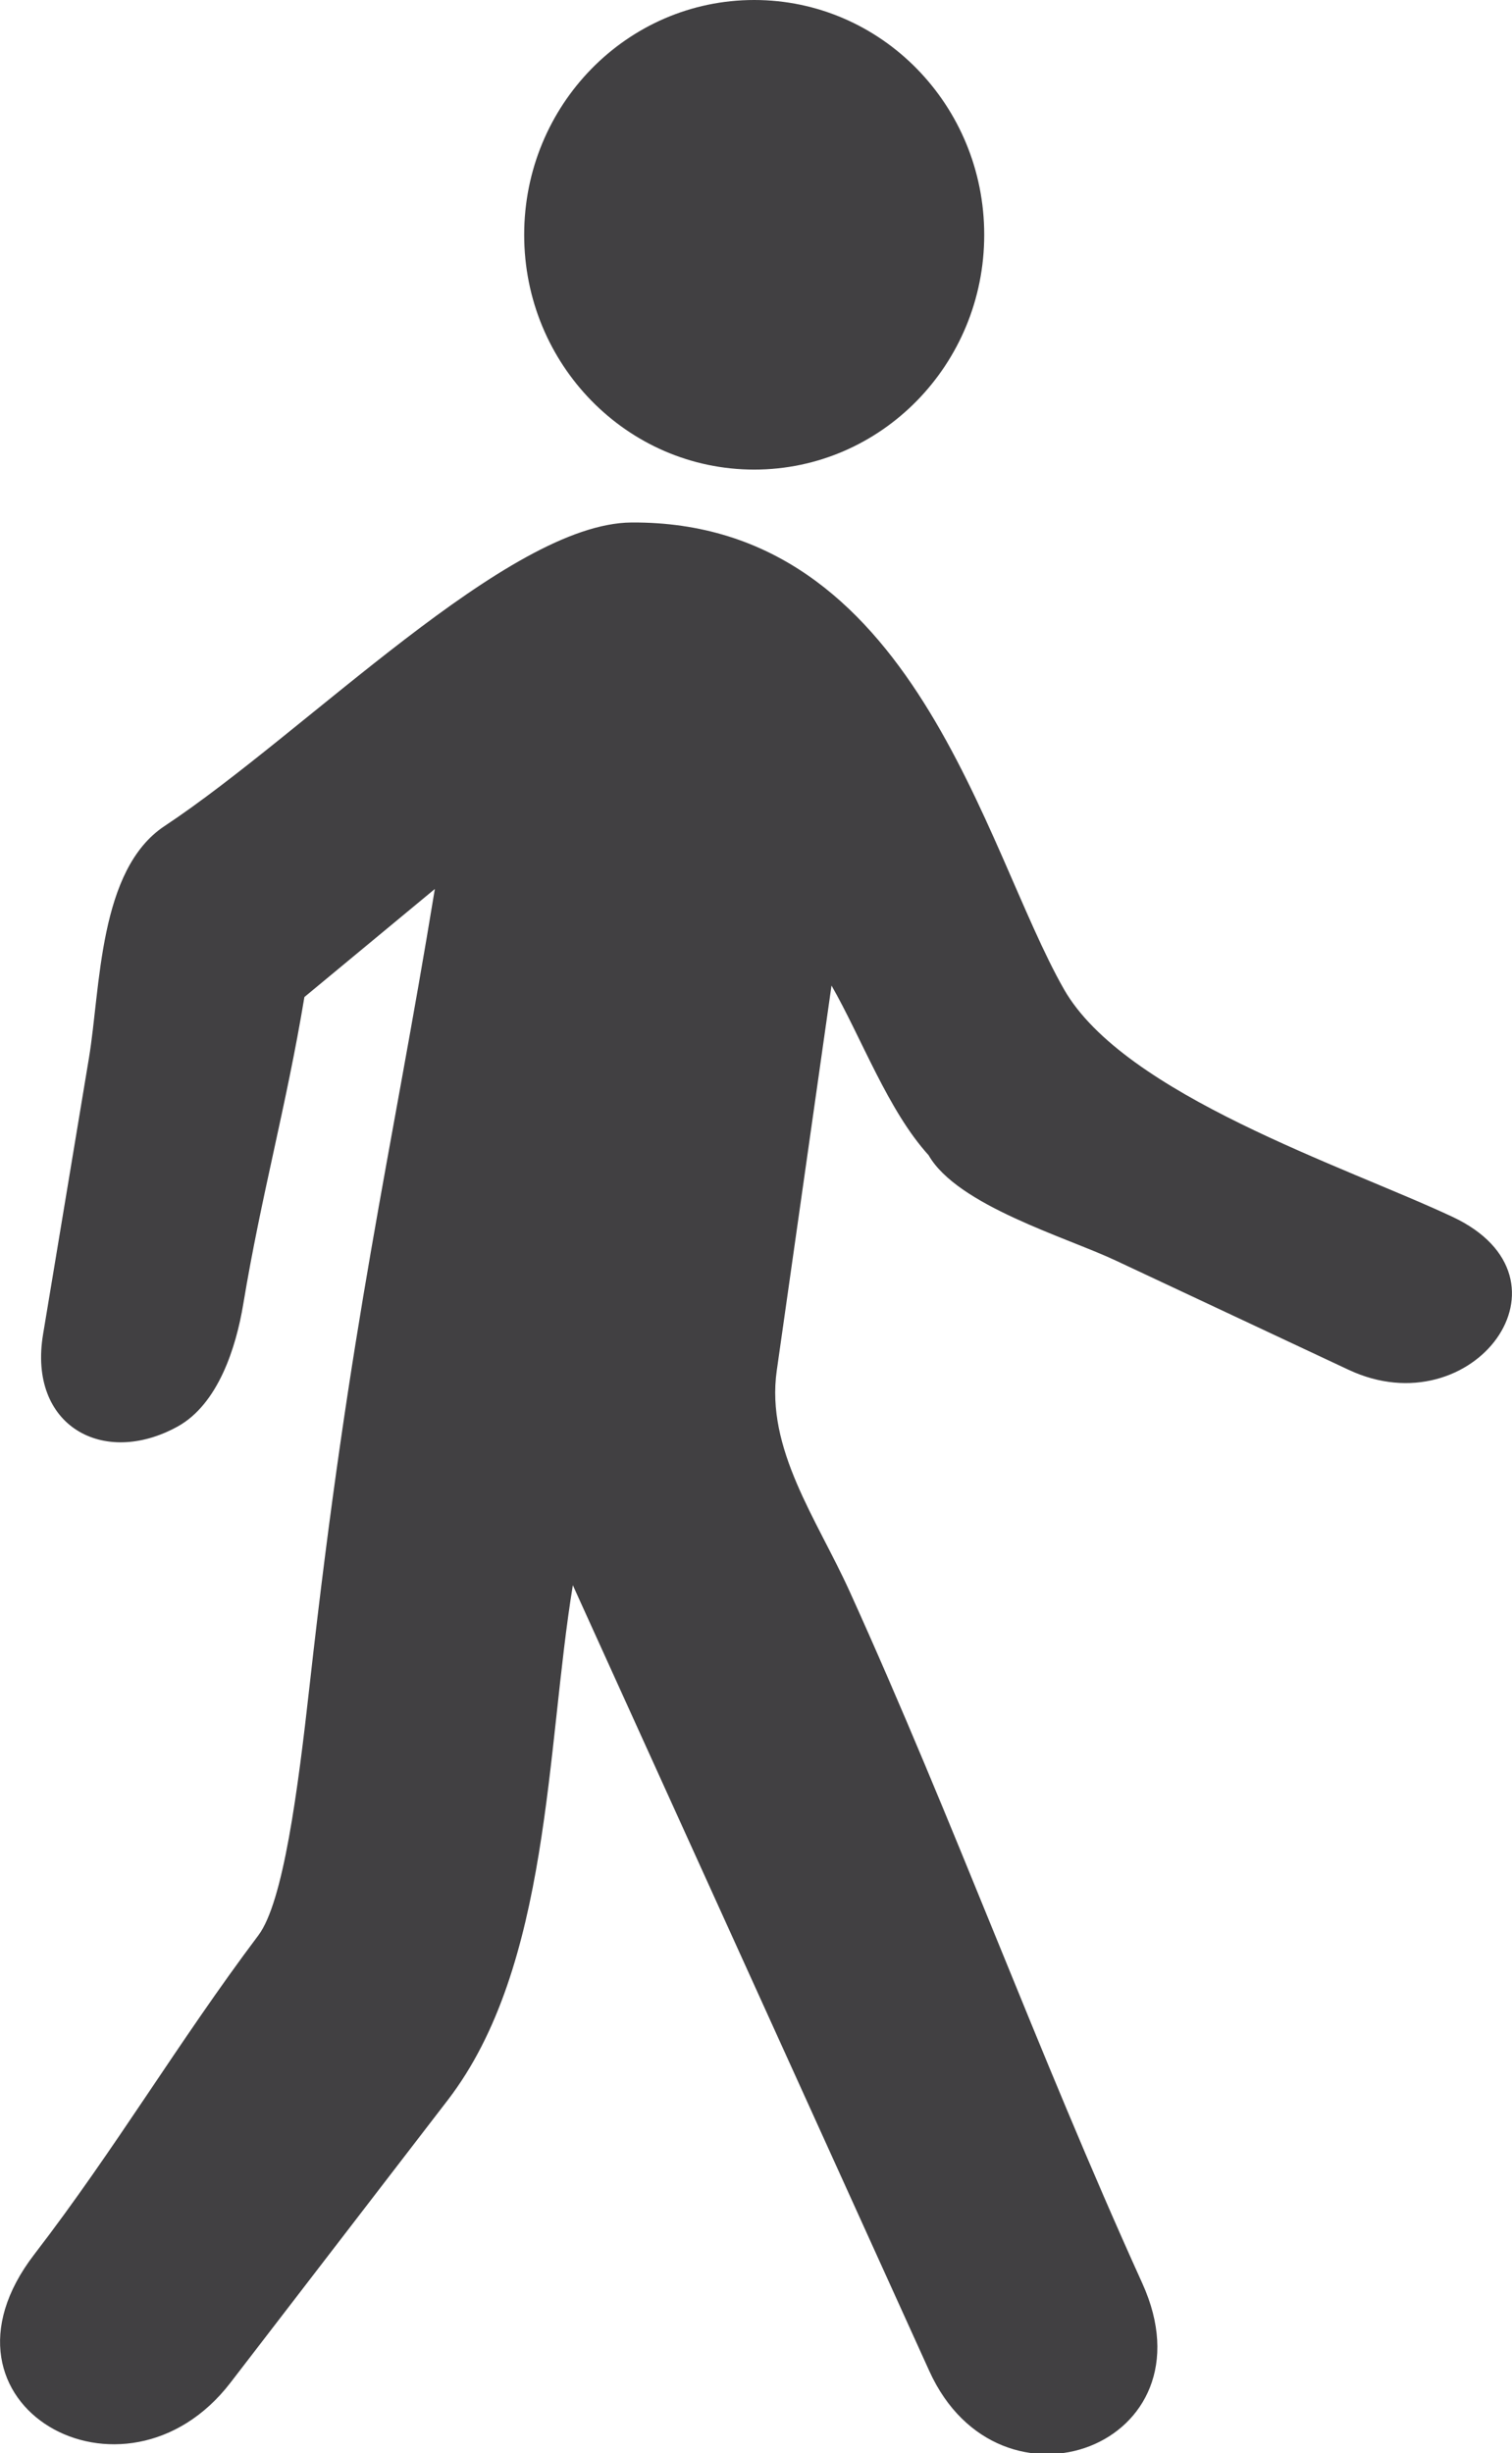 <svg xmlns="http://www.w3.org/2000/svg" xmlns:xlink="http://www.w3.org/1999/xlink" preserveAspectRatio="xMidYMid" width="18.5" height="30" viewBox="0 0 37 60">
  <defs>
    <style>
      .cls-1 {
        fill: #414042;
        fill-rule: evenodd;
      }
    </style>
  </defs>
  <path d="M33.000,33.504 C31.099,32.613 29.199,31.722 27.298,30.830 C26.083,30.259 23.427,29.486 22.723,28.255 C21.731,27.163 21.087,25.397 20.348,24.106 C19.902,27.245 19.455,30.384 19.008,33.524 C18.735,35.440 19.988,37.156 20.788,38.918 C23.349,44.560 25.391,50.204 27.952,55.846 C29.757,59.821 24.461,61.782 22.742,57.996 C21.821,55.968 20.901,53.939 19.981,51.911 C17.993,47.532 16.006,43.153 14.018,38.774 C13.363,42.769 13.471,48.098 10.958,51.366 C9.186,53.670 7.413,55.975 5.640,58.279 C3.048,61.649 -1.992,58.822 0.839,55.141 C2.840,52.540 4.349,49.962 6.322,47.338 C6.932,46.527 7.287,43.824 7.581,41.185 C8.576,32.268 9.557,28.359 10.641,21.744 L7.449,24.387 C7.000,27.090 6.401,29.200 5.952,31.902 C5.778,32.950 5.342,34.342 4.347,34.892 C2.530,35.894 0.681,34.879 1.054,32.636 C1.429,30.382 1.803,28.129 2.177,25.875 C2.463,24.154 2.410,21.274 4.028,20.204 C7.504,17.902 12.428,12.800 15.453,12.780 C22.380,12.735 24.067,20.755 26.038,24.200 C27.514,26.779 32.919,28.532 35.543,29.763 C38.775,31.279 36.044,34.934 33.000,33.504 ZM18.456,11.486 C15.347,11.486 12.827,8.914 12.827,5.743 C12.827,2.571 15.347,-0.000 18.456,-0.000 C21.564,-0.000 24.085,2.571 24.085,5.743 C24.085,8.914 21.564,11.486 18.456,11.486 Z" class="cls-1"/>
</svg>
